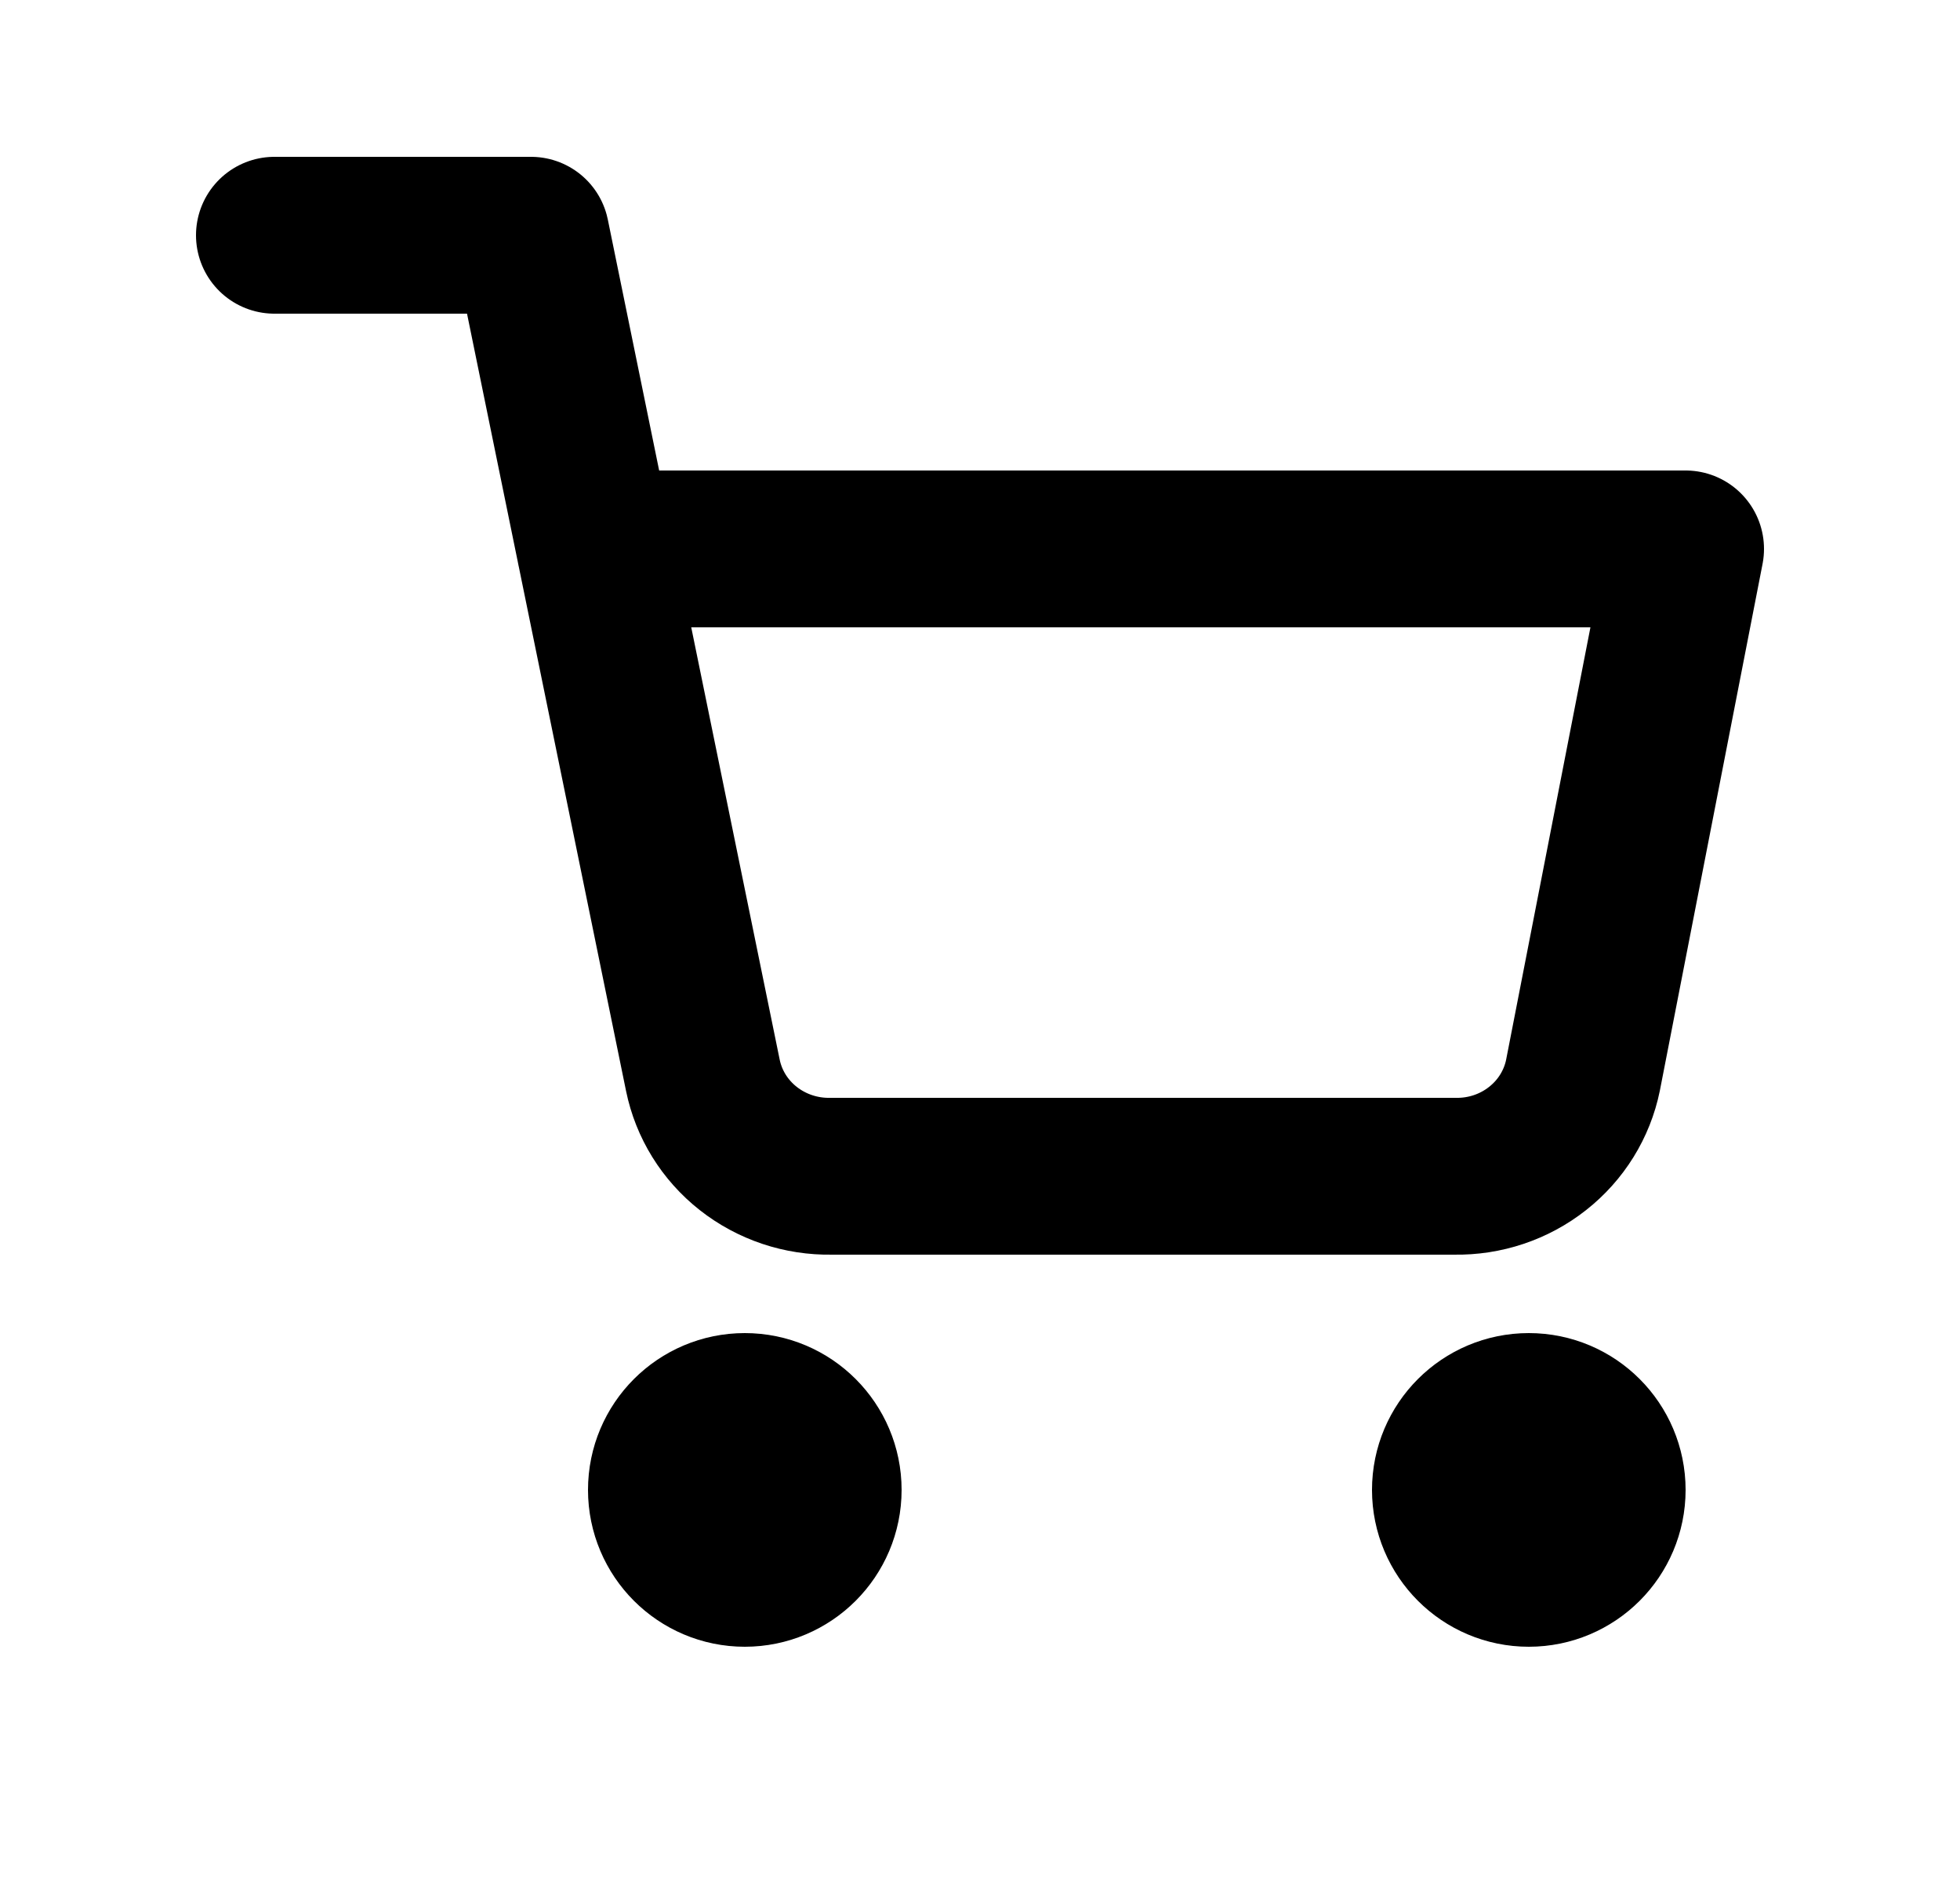 <svg width="25" height="24" viewBox="0 0 25 24" fill="none" xmlns="http://www.w3.org/2000/svg">
<path d="M9.5 20C10.052 20 10.5 19.552 10.5 19C10.5 18.448 10.052 18 9.5 18C8.948 18 8.5 18.448 8.5 19C8.5 19.552 8.948 20 9.5 20Z" stroke="black" stroke-width="2" stroke-linecap="round" stroke-linejoin="round"/>
<path d="M19.5 20C20.052 20 20.5 19.552 20.5 19C20.5 18.448 20.052 18 19.5 18C18.948 18 18.5 18.448 18.5 19C18.5 19.552 18.948 20 19.5 20Z" stroke="black" stroke-width="2" stroke-linecap="round" stroke-linejoin="round"/>
<path d="M3.5 3H6.773L8.965 13.712C9.04 14.08 9.245 14.411 9.544 14.646C9.844 14.882 10.218 15.007 10.602 15H18.555C18.939 15.007 19.313 14.882 19.612 14.646C19.911 14.411 20.116 14.08 20.191 13.712L21.5 7H7.591" stroke="black" stroke-width="2" stroke-linecap="round" stroke-linejoin="round"/>
</svg>
